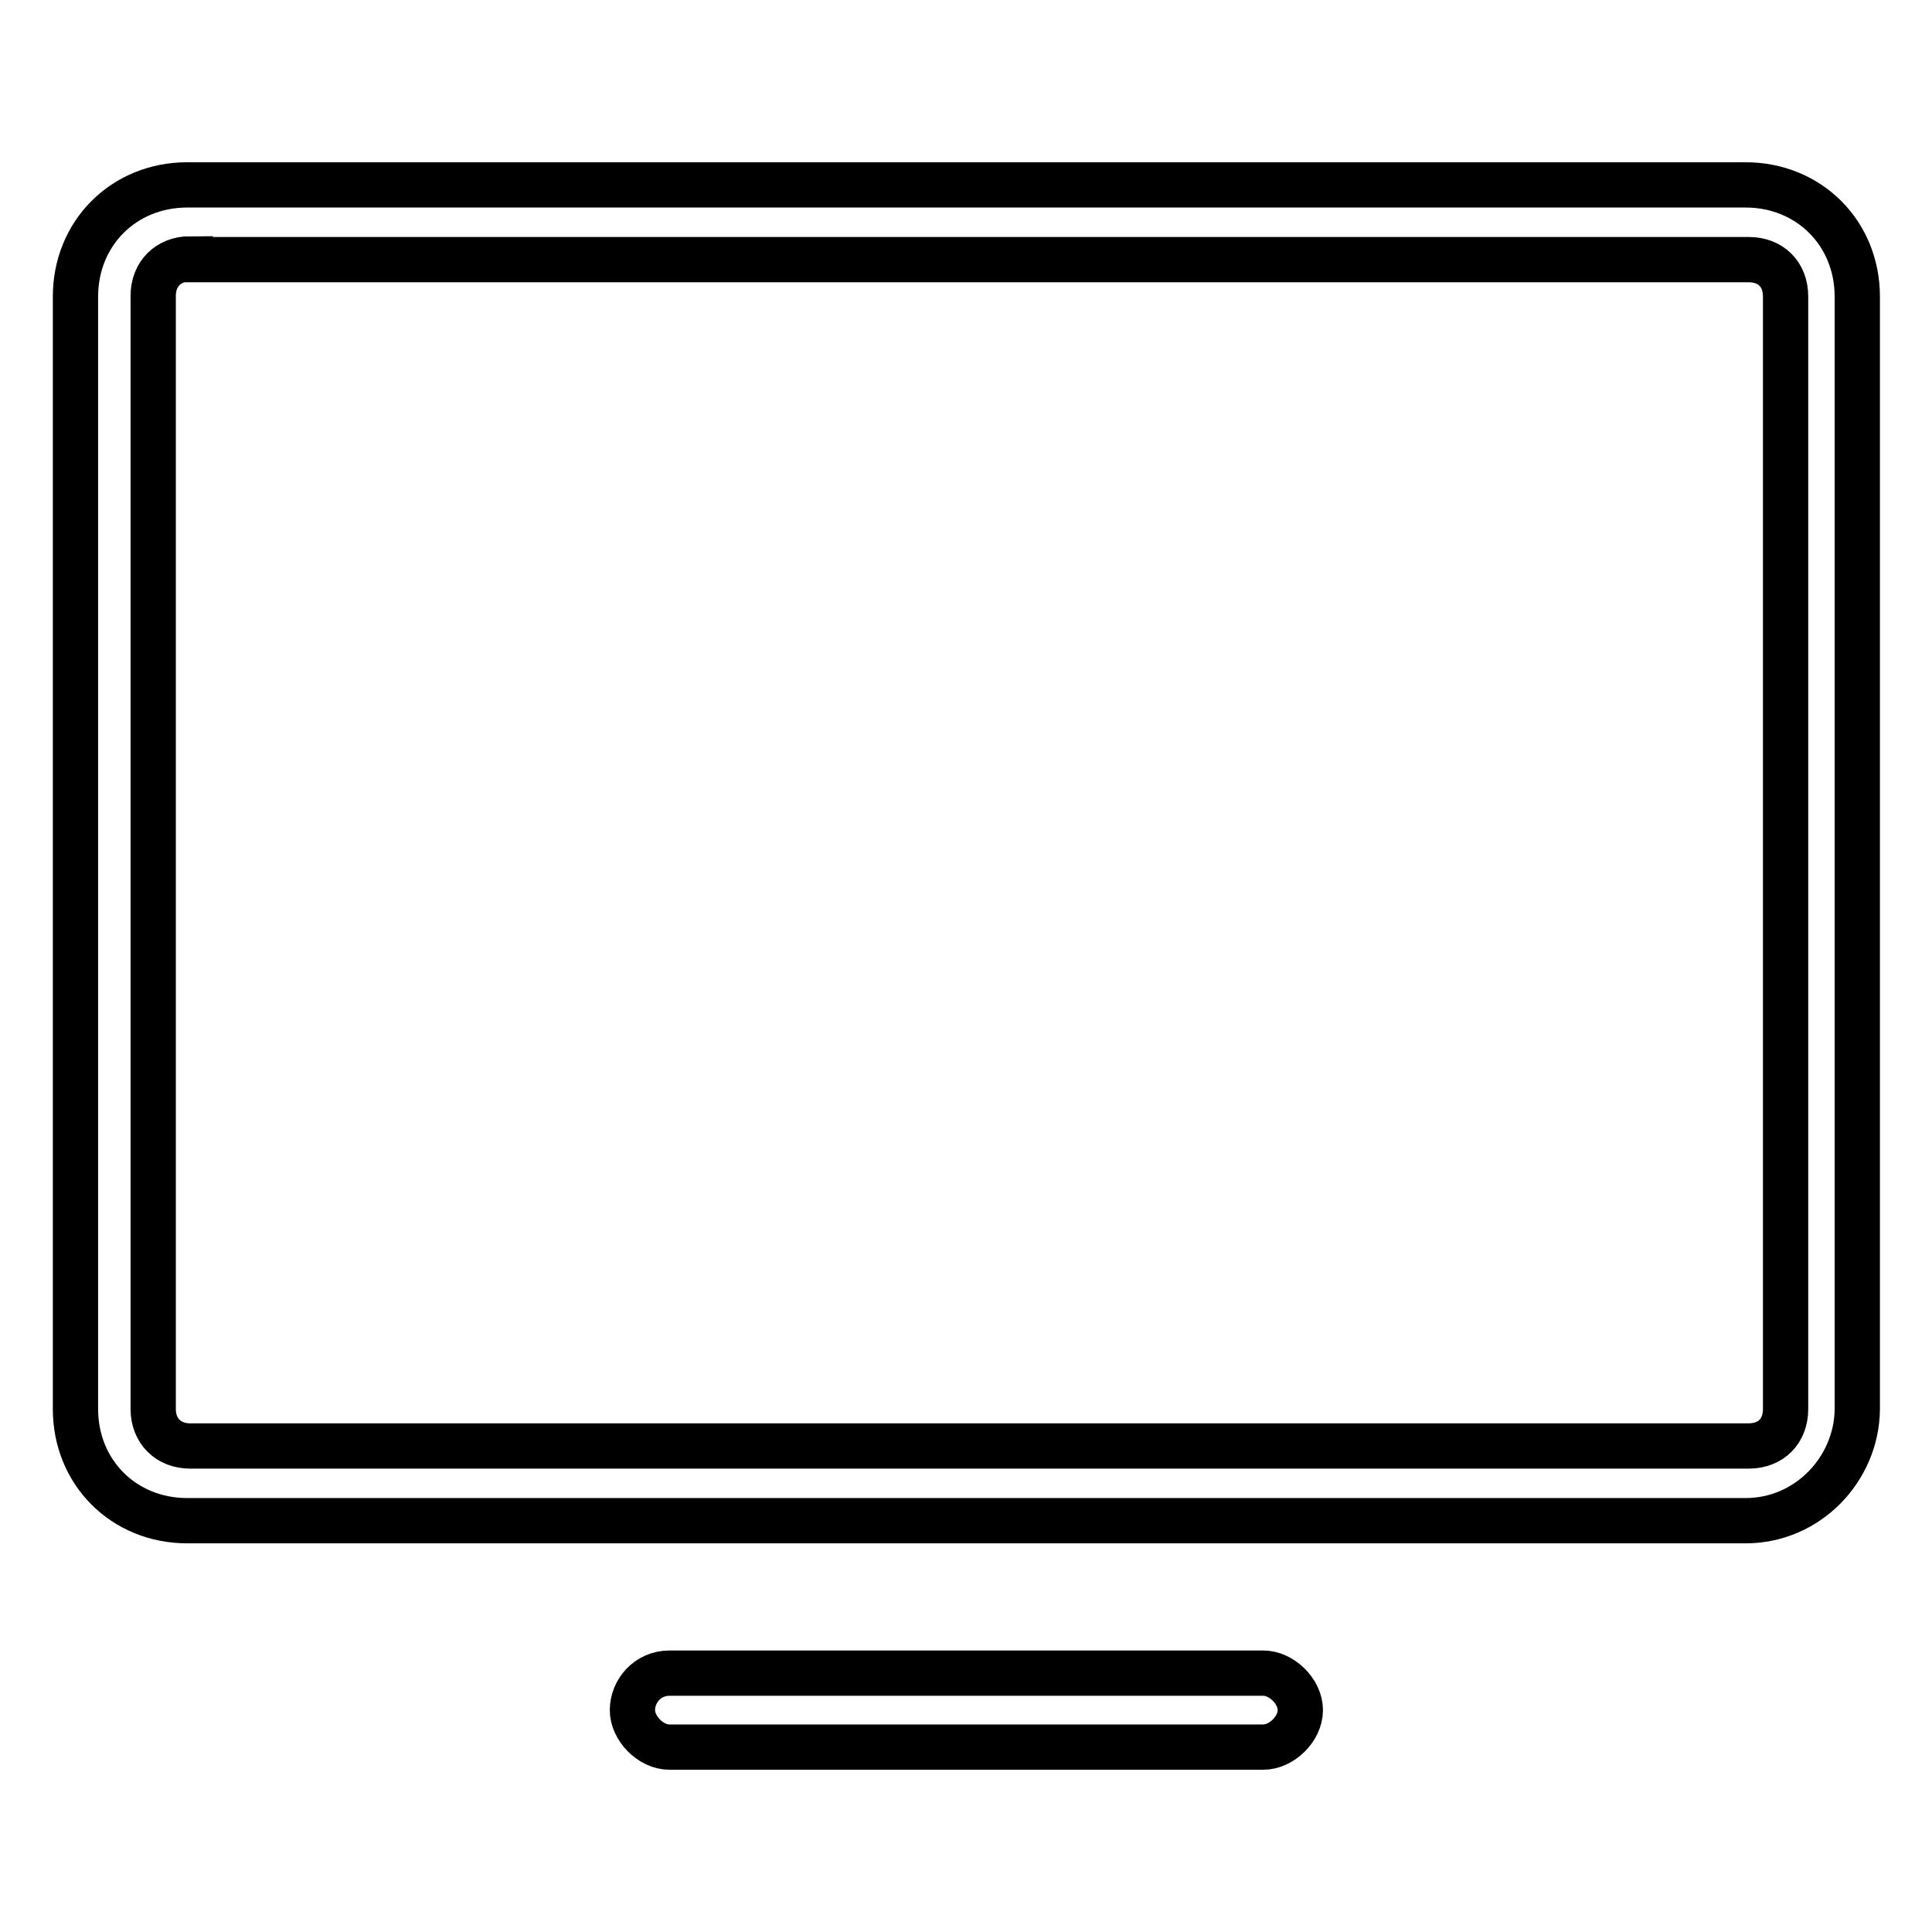 <?xml version="1.0" encoding="utf-8"?>
<!-- Svg Vector Icons : http://www.onlinewebfonts.com/icon -->
<!DOCTYPE svg PUBLIC "-//W3C//DTD SVG 1.1//EN" "http://www.w3.org/Graphics/SVG/1.1/DTD/svg11.dtd">
<svg version="1.1" xmlns="http://www.w3.org/2000/svg" xmlns:xlink="http://www.w3.org/1999/xlink" x="0px" y="0px" viewBox="0 0 256 256" enable-background="new 0 0 256 256" xml:space="preserve">
<g> <path stroke-width="6" fill-opacity="0" stroke="#000000"  d="M172.3,226.6c0,2.5-2.5,4.9-4.9,4.9H88.7c-2.5,0-4.9-2.5-4.9-4.9c0-2.5,2-4.9,4.9-4.9h78.7 C169.8,221.7,172.3,224.1,172.3,226.6z M231.3,201.5H24.8c-8.4,0-14.8-6.4-14.8-14.8V39.3c0-8.4,6.4-14.8,14.8-14.8h206.5 c8.4,0,14.8,6.4,14.8,14.8v147.5C246,194.6,239.6,201.5,231.3,201.5z M25.2,34.3c-2.9,0-4.9,2-4.9,4.9v147.5c0,2.9,2,4.9,4.9,4.9 h206.5c3,0,4.9-2,4.9-4.9V39.3c0-3-2-4.9-4.9-4.9H25.2z"/></g>
</svg>